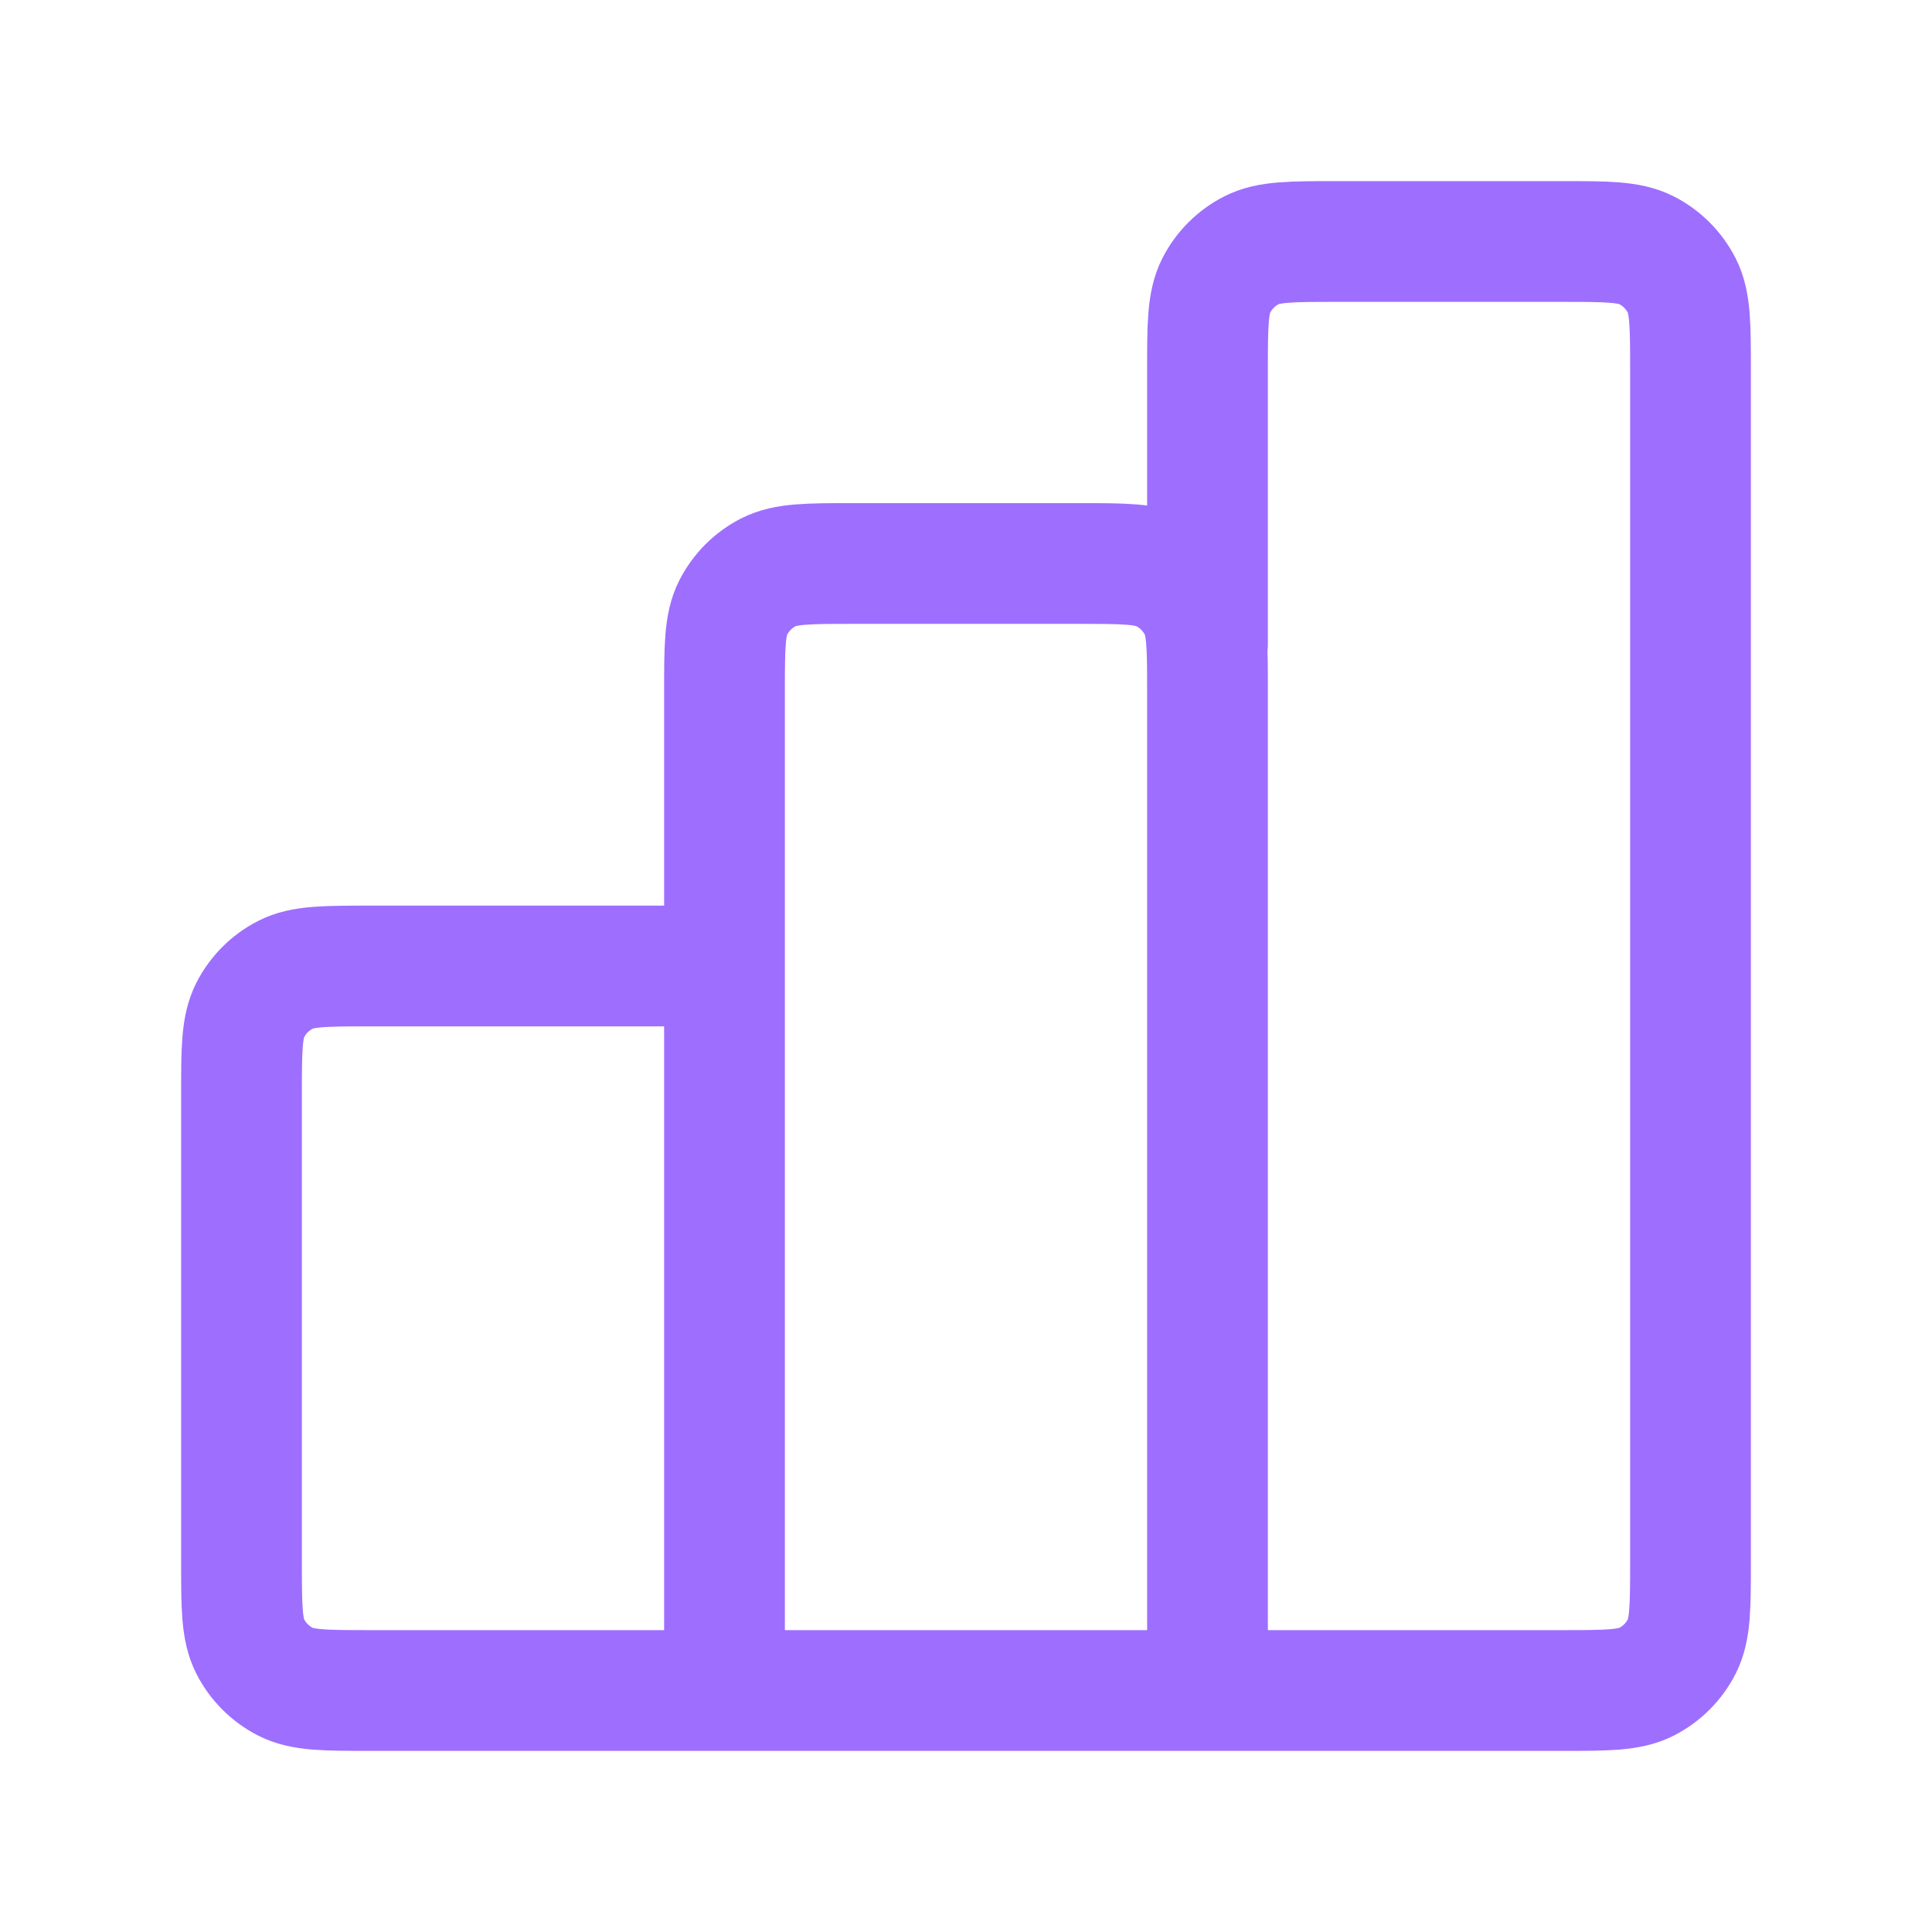 <svg width="48" height="48" viewBox="0 0 48 48" fill="none" xmlns="http://www.w3.org/2000/svg">
<path d="M18 24H9.2C8.08 24 7.52 24 7.092 24.218C6.716 24.41 6.41 24.716 6.218 25.092C6 25.52 6 26.08 6 27.2V38.8C6 39.92 6 40.48 6.218 40.908C6.41 41.284 6.716 41.59 7.092 41.782C7.52 42 8.08 42 9.2 42H18M18 42H30M18 42L18 17.2C18 16.08 18 15.52 18.218 15.092C18.41 14.716 18.716 14.41 19.092 14.218C19.52 14 20.08 14 21.2 14H26.8C27.92 14 28.48 14 28.908 14.218C29.284 14.41 29.59 14.716 29.782 15.092C30 15.52 30 16.08 30 17.2V42M30 42H38.8C39.92 42 40.48 42 40.908 41.782C41.284 41.59 41.59 41.284 41.782 40.908C42 40.48 42 39.92 42 38.8V9.2C42 8.08 42 7.52 41.782 7.092C41.59 6.716 41.284 6.41 40.908 6.218C40.48 6 39.92 6 38.8 6H33.2C32.08 6 31.52 6 31.092 6.218C30.716 6.41 30.41 6.716 30.218 7.092C30 7.52 30 8.08 30 9.2V16" stroke="#9E6EFF" stroke-width="3" stroke-linecap="round" stroke-linejoin="round"/>
</svg>
